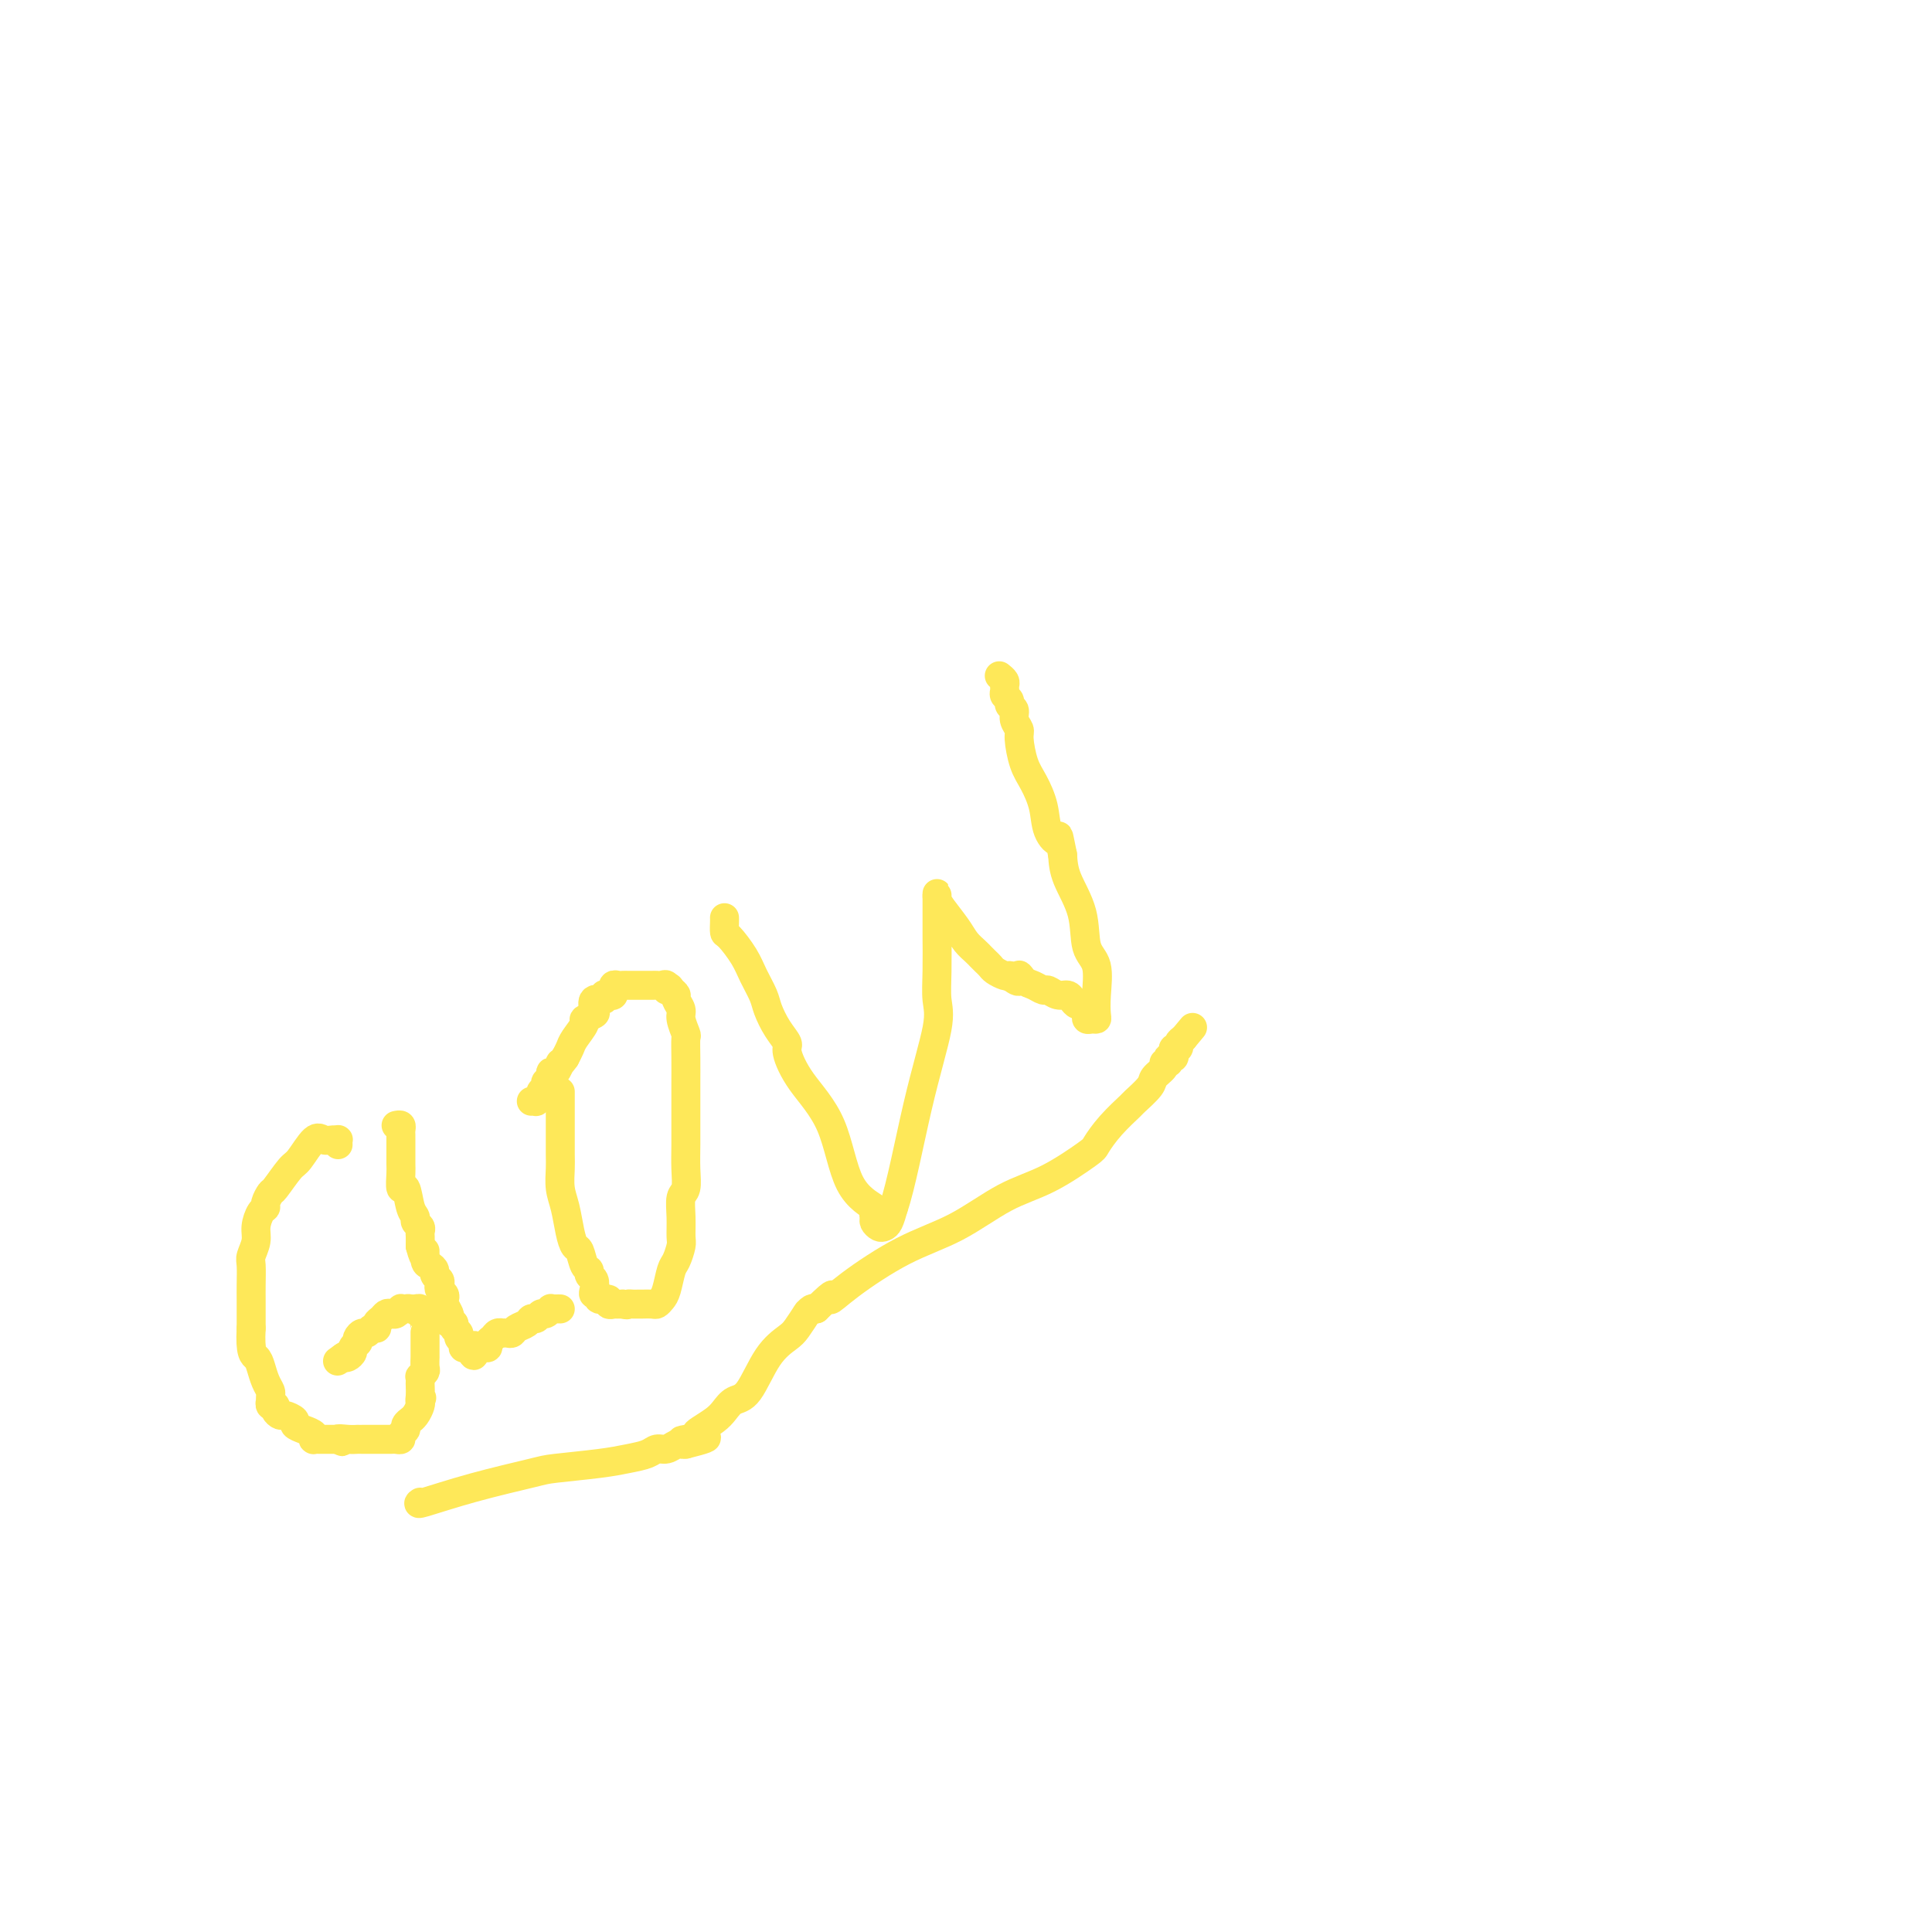 <svg viewBox='0 0 400 400' version='1.1' xmlns='http://www.w3.org/2000/svg' xmlns:xlink='http://www.w3.org/1999/xlink'><g fill='none' stroke='#FEE859' stroke-width='6' stroke-linecap='round' stroke-linejoin='round'><path d='M70,237c-0.017,-0.425 -0.034,-0.850 0,-1c0.034,-0.150 0.118,-0.026 0,0c-0.118,0.026 -0.439,-0.046 -1,0c-0.561,0.046 -1.362,0.209 -2,0c-0.638,-0.209 -1.112,-0.790 -2,0c-0.888,0.790 -2.189,2.950 -3,4c-0.811,1.050 -1.131,0.989 -2,2c-0.869,1.011 -2.288,3.095 -3,4c-0.712,0.905 -0.717,0.630 -1,1c-0.283,0.370 -0.845,1.386 -1,2c-0.155,0.614 0.098,0.826 0,1c-0.098,0.174 -0.548,0.310 -1,1c-0.452,0.690 -0.906,1.935 -1,3c-0.094,1.065 0.171,1.952 0,3c-0.171,1.048 -0.778,2.257 -1,3c-0.222,0.743 -0.060,1.020 0,2c0.060,0.980 0.016,2.665 0,4c-0.016,1.335 -0.004,2.321 0,3c0.004,0.679 0.001,1.051 0,2c-0.001,0.949 -0.001,2.474 0,4'/><path d='M52,275c-0.286,5.301 0.498,5.553 1,6c0.502,0.447 0.723,1.090 1,2c0.277,0.910 0.610,2.086 1,3c0.390,0.914 0.837,1.564 1,2c0.163,0.436 0.043,0.657 0,1c-0.043,0.343 -0.007,0.809 0,1c0.007,0.191 -0.013,0.106 0,0c0.013,-0.106 0.059,-0.235 0,0c-0.059,0.235 -0.224,0.833 0,1c0.224,0.167 0.839,-0.096 1,0c0.161,0.096 -0.130,0.550 0,1c0.130,0.450 0.681,0.894 1,1c0.319,0.106 0.404,-0.127 1,0c0.596,0.127 1.701,0.612 2,1c0.299,0.388 -0.208,0.678 0,1c0.208,0.322 1.132,0.675 2,1c0.868,0.325 1.682,0.623 2,1c0.318,0.377 0.141,0.833 0,1c-0.141,0.167 -0.245,0.045 0,0c0.245,-0.045 0.839,-0.012 1,0c0.161,0.012 -0.112,0.003 0,0c0.112,-0.003 0.607,-0.001 1,0c0.393,0.001 0.683,0.000 1,0c0.317,-0.000 0.662,-0.000 1,0c0.338,0.000 0.669,0.000 1,0'/><path d='M70,298c1.923,0.928 0.230,0.249 0,0c-0.230,-0.249 1.002,-0.067 2,0c0.998,0.067 1.763,0.018 2,0c0.237,-0.018 -0.053,-0.005 0,0c0.053,0.005 0.448,0.001 1,0c0.552,-0.001 1.261,-0.001 2,0c0.739,0.001 1.509,0.001 2,0c0.491,-0.001 0.705,-0.003 1,0c0.295,0.003 0.672,0.012 1,0c0.328,-0.012 0.609,-0.044 1,0c0.391,0.044 0.893,0.166 1,0c0.107,-0.166 -0.182,-0.618 0,-1c0.182,-0.382 0.836,-0.693 1,-1c0.164,-0.307 -0.163,-0.611 0,-1c0.163,-0.389 0.814,-0.864 1,-1c0.186,-0.136 -0.095,0.067 0,0c0.095,-0.067 0.564,-0.403 1,-1c0.436,-0.597 0.839,-1.456 1,-2c0.161,-0.544 0.081,-0.772 0,-1'/><path d='M87,290c0.619,-1.206 0.166,-0.222 0,0c-0.166,0.222 -0.046,-0.318 0,-1c0.046,-0.682 0.016,-1.507 0,-2c-0.016,-0.493 -0.018,-0.656 0,-1c0.018,-0.344 0.057,-0.871 0,-1c-0.057,-0.129 -0.212,0.139 0,0c0.212,-0.139 0.789,-0.685 1,-1c0.211,-0.315 0.057,-0.398 0,-1c-0.057,-0.602 -0.015,-1.724 0,-2c0.015,-0.276 0.004,0.295 0,0c-0.004,-0.295 -0.001,-1.454 0,-2c0.001,-0.546 -0.000,-0.478 0,-1c0.000,-0.522 0.001,-1.632 0,-2c-0.001,-0.368 -0.004,0.007 0,0c0.004,-0.007 0.015,-0.394 0,-1c-0.015,-0.606 -0.057,-1.429 0,-2c0.057,-0.571 0.212,-0.889 0,-1c-0.212,-0.111 -0.792,-0.016 -1,0c-0.208,0.016 -0.045,-0.048 0,0c0.045,0.048 -0.029,0.209 0,0c0.029,-0.209 0.162,-0.787 0,-1c-0.162,-0.213 -0.618,-0.061 -1,0c-0.382,0.061 -0.691,0.030 -1,0'/><path d='M85,271c-0.626,-0.159 -0.693,-0.056 -1,0c-0.307,0.056 -0.856,0.067 -1,0c-0.144,-0.067 0.116,-0.211 0,0c-0.116,0.211 -0.610,0.777 -1,1c-0.390,0.223 -0.678,0.102 -1,0c-0.322,-0.102 -0.678,-0.186 -1,0c-0.322,0.186 -0.611,0.642 -1,1c-0.389,0.358 -0.877,0.617 -1,1c-0.123,0.383 0.121,0.890 0,1c-0.121,0.110 -0.607,-0.177 -1,0c-0.393,0.177 -0.693,0.817 -1,1c-0.307,0.183 -0.622,-0.092 -1,0c-0.378,0.092 -0.818,0.549 -1,1c-0.182,0.451 -0.104,0.895 0,1c0.104,0.105 0.235,-0.129 0,0c-0.235,0.129 -0.836,0.622 -1,1c-0.164,0.378 0.110,0.640 0,1c-0.110,0.360 -0.603,0.817 -1,1c-0.397,0.183 -0.699,0.091 -1,0'/><path d='M71,281c-2.178,1.556 -0.622,0.444 0,0c0.622,-0.444 0.311,-0.222 0,0'/><path d='M82,233c0.423,-0.089 0.845,-0.178 1,0c0.155,0.178 0.041,0.623 0,1c-0.041,0.377 -0.011,0.686 0,1c0.011,0.314 0.003,0.635 0,1c-0.003,0.365 -0.002,0.776 0,1c0.002,0.224 0.004,0.263 0,1c-0.004,0.737 -0.012,2.172 0,3c0.012,0.828 0.046,1.048 0,2c-0.046,0.952 -0.171,2.636 0,3c0.171,0.364 0.638,-0.593 1,0c0.362,0.593 0.619,2.736 1,4c0.381,1.264 0.887,1.647 1,2c0.113,0.353 -0.166,0.675 0,1c0.166,0.325 0.776,0.654 1,1c0.224,0.346 0.060,0.708 0,1c-0.060,0.292 -0.017,0.512 0,1c0.017,0.488 0.009,1.244 0,2'/><path d='M87,258c1.012,3.985 1.041,1.449 1,1c-0.041,-0.449 -0.151,1.189 0,2c0.151,0.811 0.562,0.795 1,1c0.438,0.205 0.901,0.632 1,1c0.099,0.368 -0.166,0.676 0,1c0.166,0.324 0.763,0.665 1,1c0.237,0.335 0.115,0.666 0,1c-0.115,0.334 -0.223,0.671 0,1c0.223,0.329 0.778,0.651 1,1c0.222,0.349 0.111,0.724 0,1c-0.111,0.276 -0.222,0.451 0,1c0.222,0.549 0.776,1.471 1,2c0.224,0.529 0.117,0.667 0,1c-0.117,0.333 -0.242,0.863 0,1c0.242,0.137 0.853,-0.118 1,0c0.147,0.118 -0.171,0.610 0,1c0.171,0.390 0.830,0.679 1,1c0.170,0.321 -0.148,0.674 0,1c0.148,0.326 0.761,0.623 1,1c0.239,0.377 0.103,0.832 0,1c-0.103,0.168 -0.172,0.048 0,0c0.172,-0.048 0.586,-0.024 1,0'/><path d='M97,279c1.724,3.248 1.036,0.867 1,0c-0.036,-0.867 0.582,-0.221 1,0c0.418,0.221 0.637,0.017 1,0c0.363,-0.017 0.872,0.153 1,0c0.128,-0.153 -0.124,-0.629 0,-1c0.124,-0.371 0.625,-0.635 1,-1c0.375,-0.365 0.626,-0.829 1,-1c0.374,-0.171 0.873,-0.049 1,0c0.127,0.049 -0.117,0.024 0,0c0.117,-0.024 0.595,-0.049 1,0c0.405,0.049 0.739,0.172 1,0c0.261,-0.172 0.451,-0.639 1,-1c0.549,-0.361 1.456,-0.618 2,-1c0.544,-0.382 0.724,-0.891 1,-1c0.276,-0.109 0.648,0.181 1,0c0.352,-0.181 0.686,-0.833 1,-1c0.314,-0.167 0.610,0.151 1,0c0.390,-0.151 0.875,-0.773 1,-1c0.125,-0.227 -0.111,-0.061 0,0c0.111,0.061 0.568,0.016 1,0c0.432,-0.016 0.838,-0.005 1,0c0.162,0.005 0.081,0.002 0,0'/><path d='M116,226c-0.000,0.701 -0.000,1.402 0,2c0.000,0.598 0.000,1.093 0,2c-0.000,0.907 -0.001,2.227 0,3c0.001,0.773 0.003,0.999 0,2c-0.003,1.001 -0.012,2.778 0,4c0.012,1.222 0.045,1.890 0,3c-0.045,1.110 -0.167,2.663 0,4c0.167,1.337 0.622,2.460 1,4c0.378,1.540 0.680,3.498 1,5c0.320,1.502 0.659,2.549 1,3c0.341,0.451 0.683,0.305 1,1c0.317,0.695 0.607,2.231 1,3c0.393,0.769 0.889,0.770 1,1c0.111,0.230 -0.162,0.687 0,1c0.162,0.313 0.759,0.480 1,1c0.241,0.520 0.125,1.392 0,2c-0.125,0.608 -0.259,0.951 0,1c0.259,0.049 0.911,-0.197 1,0c0.089,0.197 -0.384,0.837 0,1c0.384,0.163 1.625,-0.153 2,0c0.375,0.153 -0.116,0.773 0,1c0.116,0.227 0.839,0.061 1,0c0.161,-0.061 -0.240,-0.017 0,0c0.240,0.017 1.120,0.009 2,0'/><path d='M129,270c1.108,0.309 0.878,0.083 1,0c0.122,-0.083 0.596,-0.021 1,0c0.404,0.021 0.738,0.003 1,0c0.262,-0.003 0.451,0.009 1,0c0.549,-0.009 1.456,-0.041 2,0c0.544,0.041 0.723,0.153 1,0c0.277,-0.153 0.652,-0.573 1,-1c0.348,-0.427 0.667,-0.861 1,-2c0.333,-1.139 0.678,-2.982 1,-4c0.322,-1.018 0.621,-1.211 1,-2c0.379,-0.789 0.837,-2.174 1,-3c0.163,-0.826 0.030,-1.094 0,-2c-0.030,-0.906 0.045,-2.450 0,-4c-0.045,-1.550 -0.208,-3.105 0,-4c0.208,-0.895 0.788,-1.129 1,-2c0.212,-0.871 0.057,-2.381 0,-4c-0.057,-1.619 -0.015,-3.349 0,-5c0.015,-1.651 0.004,-3.224 0,-5c-0.004,-1.776 0.000,-3.755 0,-5c-0.000,-1.245 -0.004,-1.755 0,-3c0.004,-1.245 0.016,-3.225 0,-5c-0.016,-1.775 -0.061,-3.344 0,-4c0.061,-0.656 0.227,-0.399 0,-1c-0.227,-0.601 -0.848,-2.059 -1,-3c-0.152,-0.941 0.165,-1.366 0,-2c-0.165,-0.634 -0.814,-1.478 -1,-2c-0.186,-0.522 0.090,-0.720 0,-1c-0.090,-0.280 -0.545,-0.640 -1,-1'/><path d='M139,205c-0.703,-1.486 -0.961,-0.202 -1,0c-0.039,0.202 0.141,-0.678 0,-1c-0.141,-0.322 -0.602,-0.086 -1,0c-0.398,0.086 -0.733,0.023 -1,0c-0.267,-0.023 -0.467,-0.006 -1,0c-0.533,0.006 -1.400,0.002 -2,0c-0.600,-0.002 -0.934,-0.001 -1,0c-0.066,0.001 0.137,0.000 0,0c-0.137,-0.000 -0.615,-0.001 -1,0c-0.385,0.001 -0.677,0.004 -1,0c-0.323,-0.004 -0.675,-0.016 -1,0c-0.325,0.016 -0.622,0.061 -1,0c-0.378,-0.061 -0.836,-0.226 -1,0c-0.164,0.226 -0.034,0.844 0,1c0.034,0.156 -0.027,-0.150 0,0c0.027,0.150 0.144,0.756 0,1c-0.144,0.244 -0.547,0.125 -1,0c-0.453,-0.125 -0.956,-0.255 -1,0c-0.044,0.255 0.373,0.895 0,1c-0.373,0.105 -1.534,-0.324 -2,0c-0.466,0.324 -0.237,1.403 0,2c0.237,0.597 0.481,0.712 0,1c-0.481,0.288 -1.687,0.748 -2,1c-0.313,0.252 0.267,0.294 0,1c-0.267,0.706 -1.379,2.075 -2,3c-0.621,0.925 -0.749,1.407 -1,2c-0.251,0.593 -0.626,1.296 -1,2'/><path d='M117,219c-1.730,2.417 -1.056,0.958 -1,1c0.056,0.042 -0.506,1.583 -1,2c-0.494,0.417 -0.921,-0.292 -1,0c-0.079,0.292 0.190,1.584 0,2c-0.190,0.416 -0.840,-0.042 -1,0c-0.160,0.042 0.168,0.586 0,1c-0.168,0.414 -0.833,0.699 -1,1c-0.167,0.301 0.165,0.616 0,1c-0.165,0.384 -0.828,0.835 -1,1c-0.172,0.165 0.146,0.044 0,0c-0.146,-0.044 -0.756,-0.013 -1,0c-0.244,0.013 -0.122,0.006 0,0'/><path d='M150,190c0.009,0.201 0.018,0.401 0,1c-0.018,0.599 -0.065,1.595 0,2c0.065,0.405 0.240,0.218 1,1c0.760,0.782 2.104,2.533 3,4c0.896,1.467 1.344,2.648 2,4c0.656,1.352 1.519,2.873 2,4c0.481,1.127 0.580,1.859 1,3c0.420,1.141 1.162,2.689 2,4c0.838,1.311 1.772,2.384 2,3c0.228,0.616 -0.249,0.774 0,2c0.249,1.226 1.226,3.519 3,6c1.774,2.481 4.346,5.151 6,9c1.654,3.849 2.390,8.876 4,12c1.610,3.124 4.095,4.343 5,5c0.905,0.657 0.231,0.751 0,1c-0.231,0.249 -0.021,0.654 0,1c0.021,0.346 -0.149,0.634 0,1c0.149,0.366 0.617,0.809 1,1c0.383,0.191 0.680,0.128 1,0c0.320,-0.128 0.663,-0.322 1,-1c0.337,-0.678 0.669,-1.839 1,-3'/><path d='M185,250c1.509,-4.329 3.280,-13.652 5,-21c1.720,-7.348 3.389,-12.722 4,-16c0.611,-3.278 0.164,-4.461 0,-6c-0.164,-1.539 -0.044,-3.435 0,-6c0.044,-2.565 0.012,-5.800 0,-7c-0.012,-1.200 -0.003,-0.364 0,-1c0.003,-0.636 0.001,-2.742 0,-4c-0.001,-1.258 0.001,-1.667 0,-2c-0.001,-0.333 -0.005,-0.588 0,-1c0.005,-0.412 0.017,-0.980 0,-1c-0.017,-0.020 -0.065,0.509 0,1c0.065,0.491 0.242,0.945 1,2c0.758,1.055 2.097,2.713 3,4c0.903,1.287 1.369,2.204 2,3c0.631,0.796 1.426,1.470 2,2c0.574,0.530 0.926,0.915 1,1c0.074,0.085 -0.131,-0.131 0,0c0.131,0.131 0.599,0.610 1,1c0.401,0.390 0.736,0.692 1,1c0.264,0.308 0.456,0.621 1,1c0.544,0.379 1.441,0.822 2,1c0.559,0.178 0.779,0.089 1,0'/><path d='M209,202c2.737,2.426 2.081,0.491 2,0c-0.081,-0.491 0.415,0.461 1,1c0.585,0.539 1.260,0.666 2,1c0.740,0.334 1.546,0.877 2,1c0.454,0.123 0.555,-0.173 1,0c0.445,0.173 1.232,0.816 2,1c0.768,0.184 1.516,-0.091 2,0c0.484,0.091 0.704,0.549 1,1c0.296,0.451 0.667,0.895 1,1c0.333,0.105 0.628,-0.130 1,0c0.372,0.130 0.821,0.624 1,1c0.179,0.376 0.086,0.636 0,1c-0.086,0.364 -0.167,0.834 0,1c0.167,0.166 0.583,0.028 1,0c0.417,-0.028 0.837,0.053 1,0c0.163,-0.053 0.071,-0.241 0,-1c-0.071,-0.759 -0.120,-2.089 0,-4c0.120,-1.911 0.411,-4.404 0,-6c-0.411,-1.596 -1.522,-2.294 -2,-4c-0.478,-1.706 -0.321,-4.421 -1,-7c-0.679,-2.579 -2.194,-5.023 -3,-7c-0.806,-1.977 -0.903,-3.489 -1,-5'/><path d='M220,177c-1.198,-5.881 -0.691,-3.582 -1,-3c-0.309,0.582 -1.432,-0.551 -2,-2c-0.568,-1.449 -0.582,-3.214 -1,-5c-0.418,-1.786 -1.240,-3.595 -2,-5c-0.760,-1.405 -1.456,-2.408 -2,-4c-0.544,-1.592 -0.934,-3.775 -1,-5c-0.066,-1.225 0.194,-1.494 0,-2c-0.194,-0.506 -0.840,-1.249 -1,-2c-0.160,-0.751 0.168,-1.511 0,-2c-0.168,-0.489 -0.830,-0.709 -1,-1c-0.170,-0.291 0.152,-0.655 0,-1c-0.152,-0.345 -0.776,-0.670 -1,-1c-0.224,-0.330 -0.046,-0.663 0,-1c0.046,-0.337 -0.039,-0.678 0,-1c0.039,-0.322 0.203,-0.625 0,-1c-0.203,-0.375 -0.772,-0.821 -1,-1c-0.228,-0.179 -0.114,-0.089 0,0'/><path d='M87,311c-0.370,0.255 -0.739,0.510 1,0c1.739,-0.510 5.588,-1.786 10,-3c4.412,-1.214 9.388,-2.366 12,-3c2.612,-0.634 2.860,-0.748 5,-1c2.140,-0.252 6.173,-0.641 9,-1c2.827,-0.359 4.449,-0.688 6,-1c1.551,-0.312 3.031,-0.605 4,-1c0.969,-0.395 1.425,-0.890 2,-1c0.575,-0.110 1.267,0.166 2,0c0.733,-0.166 1.505,-0.776 2,-1c0.495,-0.224 0.713,-0.064 1,0c0.287,0.064 0.644,0.032 1,0'/><path d='M142,299c8.463,-2.097 2.120,-1.338 0,-1c-2.120,0.338 -0.016,0.257 1,0c1.016,-0.257 0.943,-0.689 1,-1c0.057,-0.311 0.244,-0.502 1,-1c0.756,-0.498 2.081,-1.305 3,-2c0.919,-0.695 1.433,-1.278 2,-2c0.567,-0.722 1.187,-1.581 2,-2c0.813,-0.419 1.819,-0.397 3,-2c1.181,-1.603 2.537,-4.833 4,-7c1.463,-2.167 3.032,-3.273 4,-4c0.968,-0.727 1.334,-1.074 2,-2c0.666,-0.926 1.631,-2.430 2,-3c0.369,-0.570 0.140,-0.204 0,0c-0.140,0.204 -0.192,0.247 0,0c0.192,-0.247 0.626,-0.785 1,-1c0.374,-0.215 0.687,-0.108 1,0'/><path d='M169,271c4.754,-4.701 3.139,-2.453 3,-2c-0.139,0.453 1.197,-0.890 4,-3c2.803,-2.110 7.074,-4.986 11,-7c3.926,-2.014 7.509,-3.168 11,-5c3.491,-1.832 6.890,-4.344 10,-6c3.110,-1.656 5.930,-2.455 9,-4c3.070,-1.545 6.389,-3.837 8,-5c1.611,-1.163 1.514,-1.197 2,-2c0.486,-0.803 1.554,-2.375 3,-4c1.446,-1.625 3.271,-3.303 4,-4c0.729,-0.697 0.362,-0.411 1,-1c0.638,-0.589 2.280,-2.052 3,-3c0.720,-0.948 0.519,-1.382 1,-2c0.481,-0.618 1.645,-1.420 2,-2c0.355,-0.580 -0.097,-0.939 0,-1c0.097,-0.061 0.744,0.177 1,0c0.256,-0.177 0.120,-0.769 0,-1c-0.120,-0.231 -0.224,-0.099 0,0c0.224,0.099 0.777,0.167 1,0c0.223,-0.167 0.115,-0.570 0,-1c-0.115,-0.430 -0.237,-0.889 0,-1c0.237,-0.111 0.833,0.124 1,0c0.167,-0.124 -0.095,-0.607 0,-1c0.095,-0.393 0.548,-0.697 1,-1'/><path d='M245,215c3.333,-4.000 1.667,-2.000 0,0'/></g>
</svg>